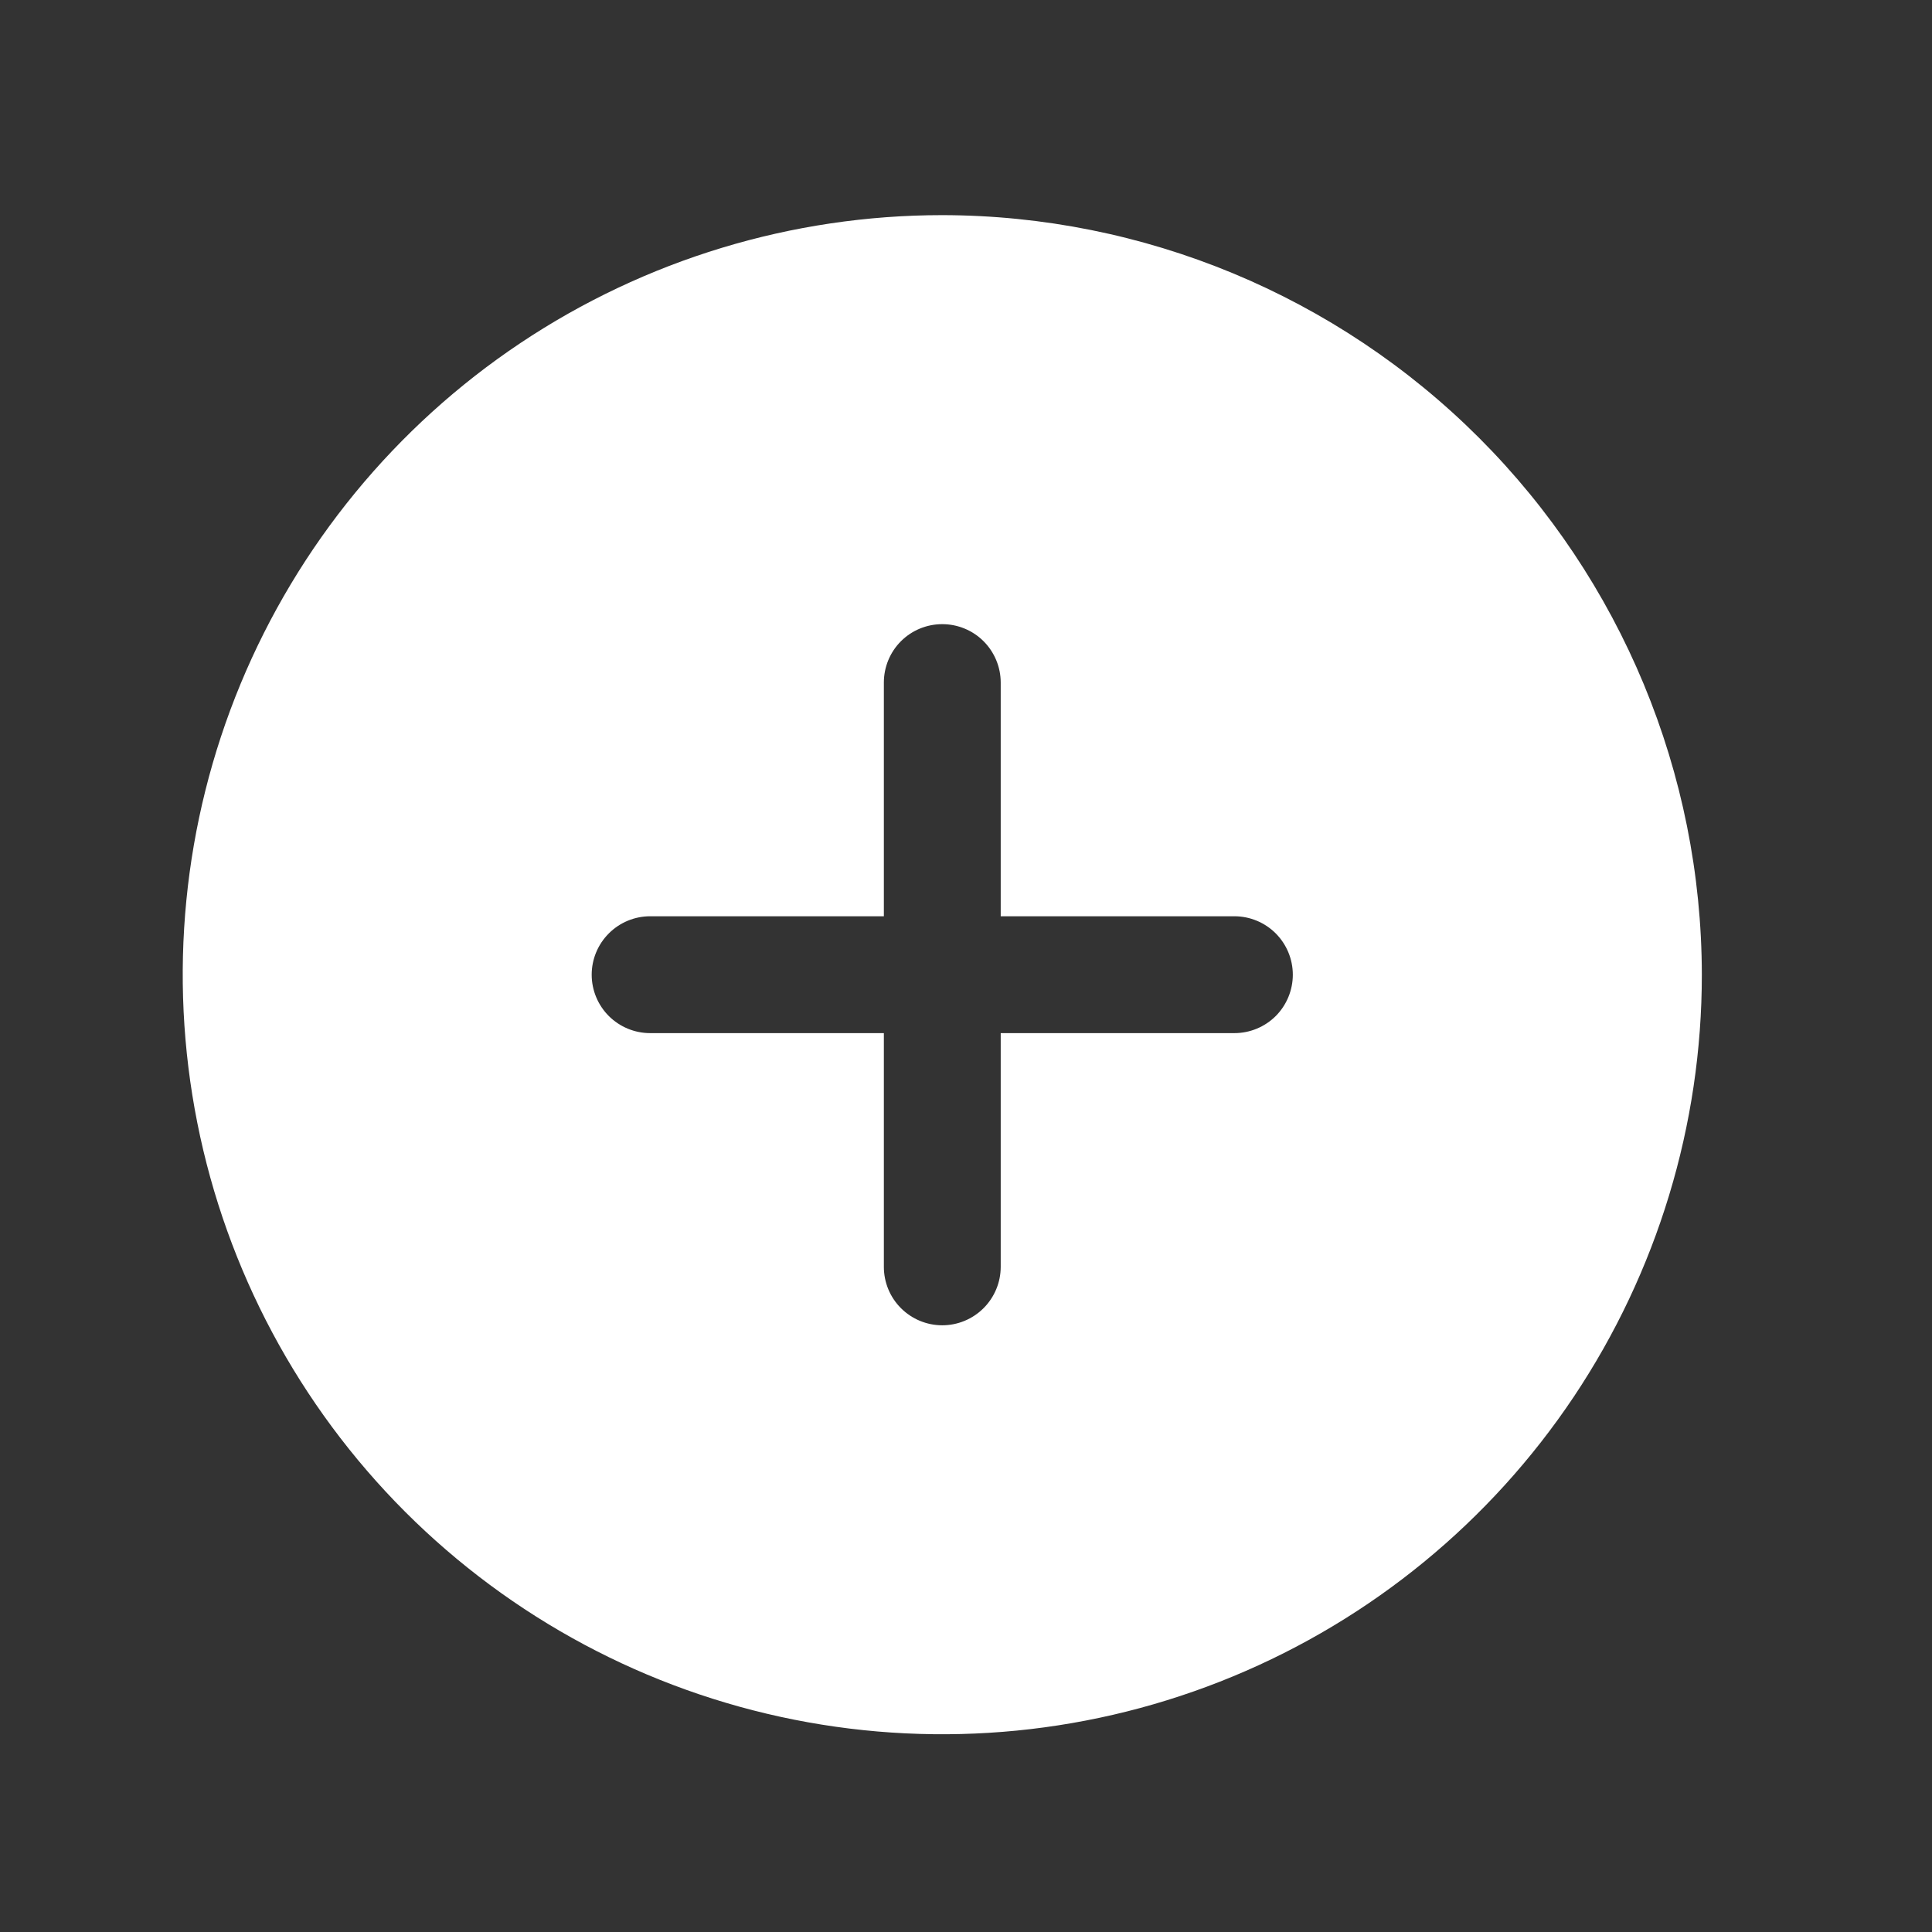 <svg width="31" height="31" viewBox="0 0 31 31" fill="none" xmlns="http://www.w3.org/2000/svg">
<rect x="0" y="0" width="31" height="31" fill="#333333" stroke="none"/>
<g clip-path="url(#clip0_61421_6199)">
<path d="M15.119 3.452C12.709 3.452 10.352 4.167 8.348 5.506C6.344 6.845 4.782 8.749 3.859 10.976C2.937 13.203 2.696 15.653 3.166 18.017C3.636 20.381 4.797 22.553 6.501 24.258C8.206 25.962 10.377 27.123 12.742 27.593C15.106 28.063 17.556 27.822 19.783 26.899C22.01 25.977 23.913 24.415 25.253 22.411C26.592 20.406 27.307 18.05 27.307 15.64C27.303 12.409 26.017 9.311 23.733 7.026C21.448 4.742 18.35 3.456 15.119 3.452ZM19.807 16.577H16.057V20.327C16.057 20.576 15.958 20.814 15.782 20.99C15.606 21.166 15.368 21.265 15.119 21.265C14.87 21.265 14.632 21.166 14.456 20.99C14.28 20.814 14.182 20.576 14.182 20.327V16.577H10.432C10.183 16.577 9.945 16.478 9.769 16.303C9.593 16.127 9.494 15.888 9.494 15.64C9.494 15.391 9.593 15.153 9.769 14.977C9.945 14.801 10.183 14.702 10.432 14.702H14.182V10.952C14.182 10.704 14.28 10.465 14.456 10.289C14.632 10.113 14.87 10.015 15.119 10.015C15.368 10.015 15.606 10.113 15.782 10.289C15.958 10.465 16.057 10.704 16.057 10.952V14.702H19.807C20.055 14.702 20.294 14.801 20.47 14.977C20.645 15.153 20.744 15.391 20.744 15.64C20.744 15.888 20.645 16.127 20.47 16.303C20.294 16.478 20.055 16.577 19.807 16.577Z" fill="white"/>
</g>
<defs>
<clipPath id="clip0_61421_6199">
<rect width="30" height="30" fill="white" transform="translate(0.119 0.64)"/>
</clipPath>
</defs>
</svg>
